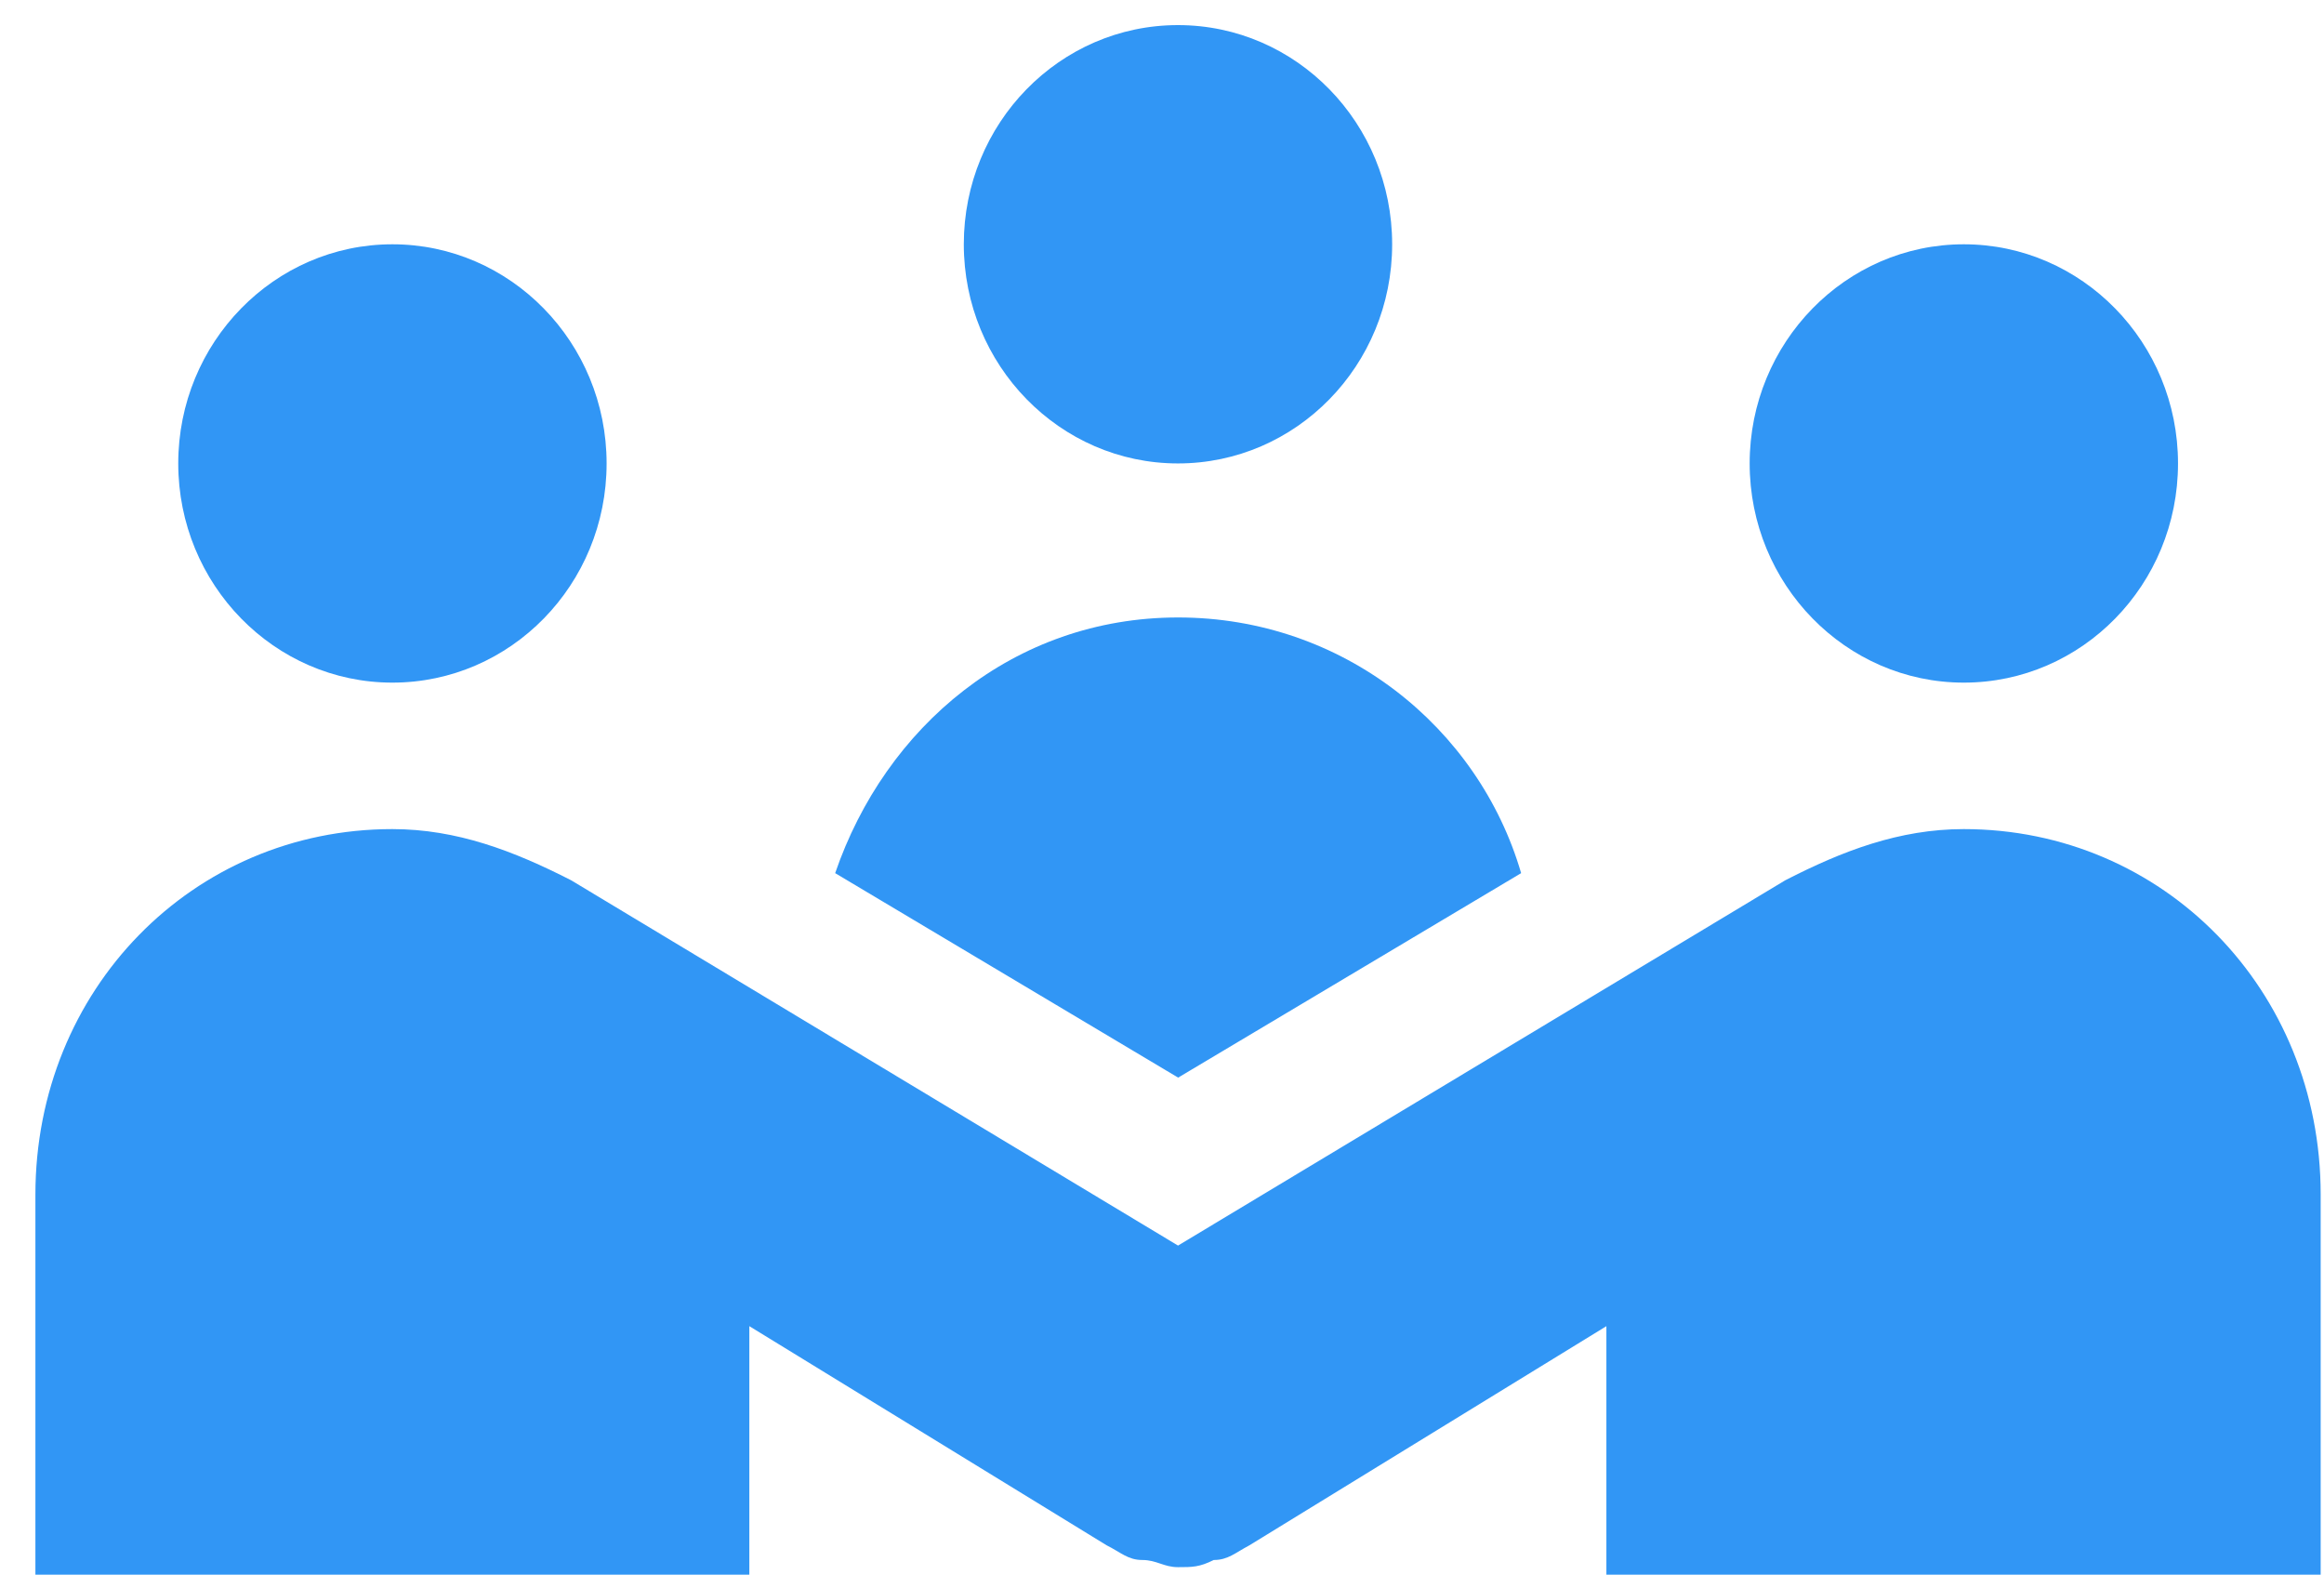 <svg width="60" height="41" viewBox="0 0 60 41" fill="none" xmlns="http://www.w3.org/2000/svg">
<g clip-path="url(#clip0_377_9731)">
<path d="M35.942 6.306C35.942 9.436 33.462 11.963 30.412 11.963C27.363 11.963 24.883 9.426 24.883 6.306C24.883 3.186 27.353 0.648 30.412 0.648C33.471 0.648 35.942 3.186 35.942 6.306Z" fill="#3196F5"/>
<path d="M15.661 11.963C15.661 15.093 13.181 17.621 10.131 17.621C7.081 17.621 4.602 15.084 4.602 11.963C4.602 8.843 7.081 6.306 10.131 6.306C13.181 6.306 15.661 8.843 15.661 11.963Z" fill="#3196F5"/>
<path d="M56.231 11.963C56.231 15.093 53.751 17.621 50.701 17.621C47.652 17.621 45.172 15.084 45.172 11.963C45.172 8.843 47.652 6.306 50.701 6.306C53.751 6.306 56.231 8.843 56.231 11.963Z" fill="#3196F5"/>
<path d="M59.914 30.831V40.648H41.473V34.233L32.257 39.89C31.887 40.085 31.706 40.269 31.336 40.269C30.965 40.454 30.785 40.454 30.414 40.454C30.044 40.454 29.863 40.269 29.492 40.269C29.122 40.269 28.941 40.075 28.571 39.89L19.346 34.233V40.648H0.914V30.84C0.914 25.552 4.971 21.402 10.13 21.402C11.793 21.402 13.265 21.966 14.747 22.724L30.414 32.153L46.09 22.724C47.563 21.966 49.036 21.402 50.698 21.402C55.857 21.402 59.914 25.552 59.914 30.831Z" fill="#3196F5"/>
<path d="M30.417 27.817L39.272 22.539C38.17 18.767 34.664 15.939 30.417 15.939C26.17 15.939 22.855 18.767 21.562 22.539L30.417 27.817Z" fill="#3196F5"/>
</g>
<defs>
<clipPath id="clip0_377_9731">
<rect width="59" height="40" fill="white" transform="translate(0.914 0.648)"/>
</clipPath>
</defs>
</svg>
